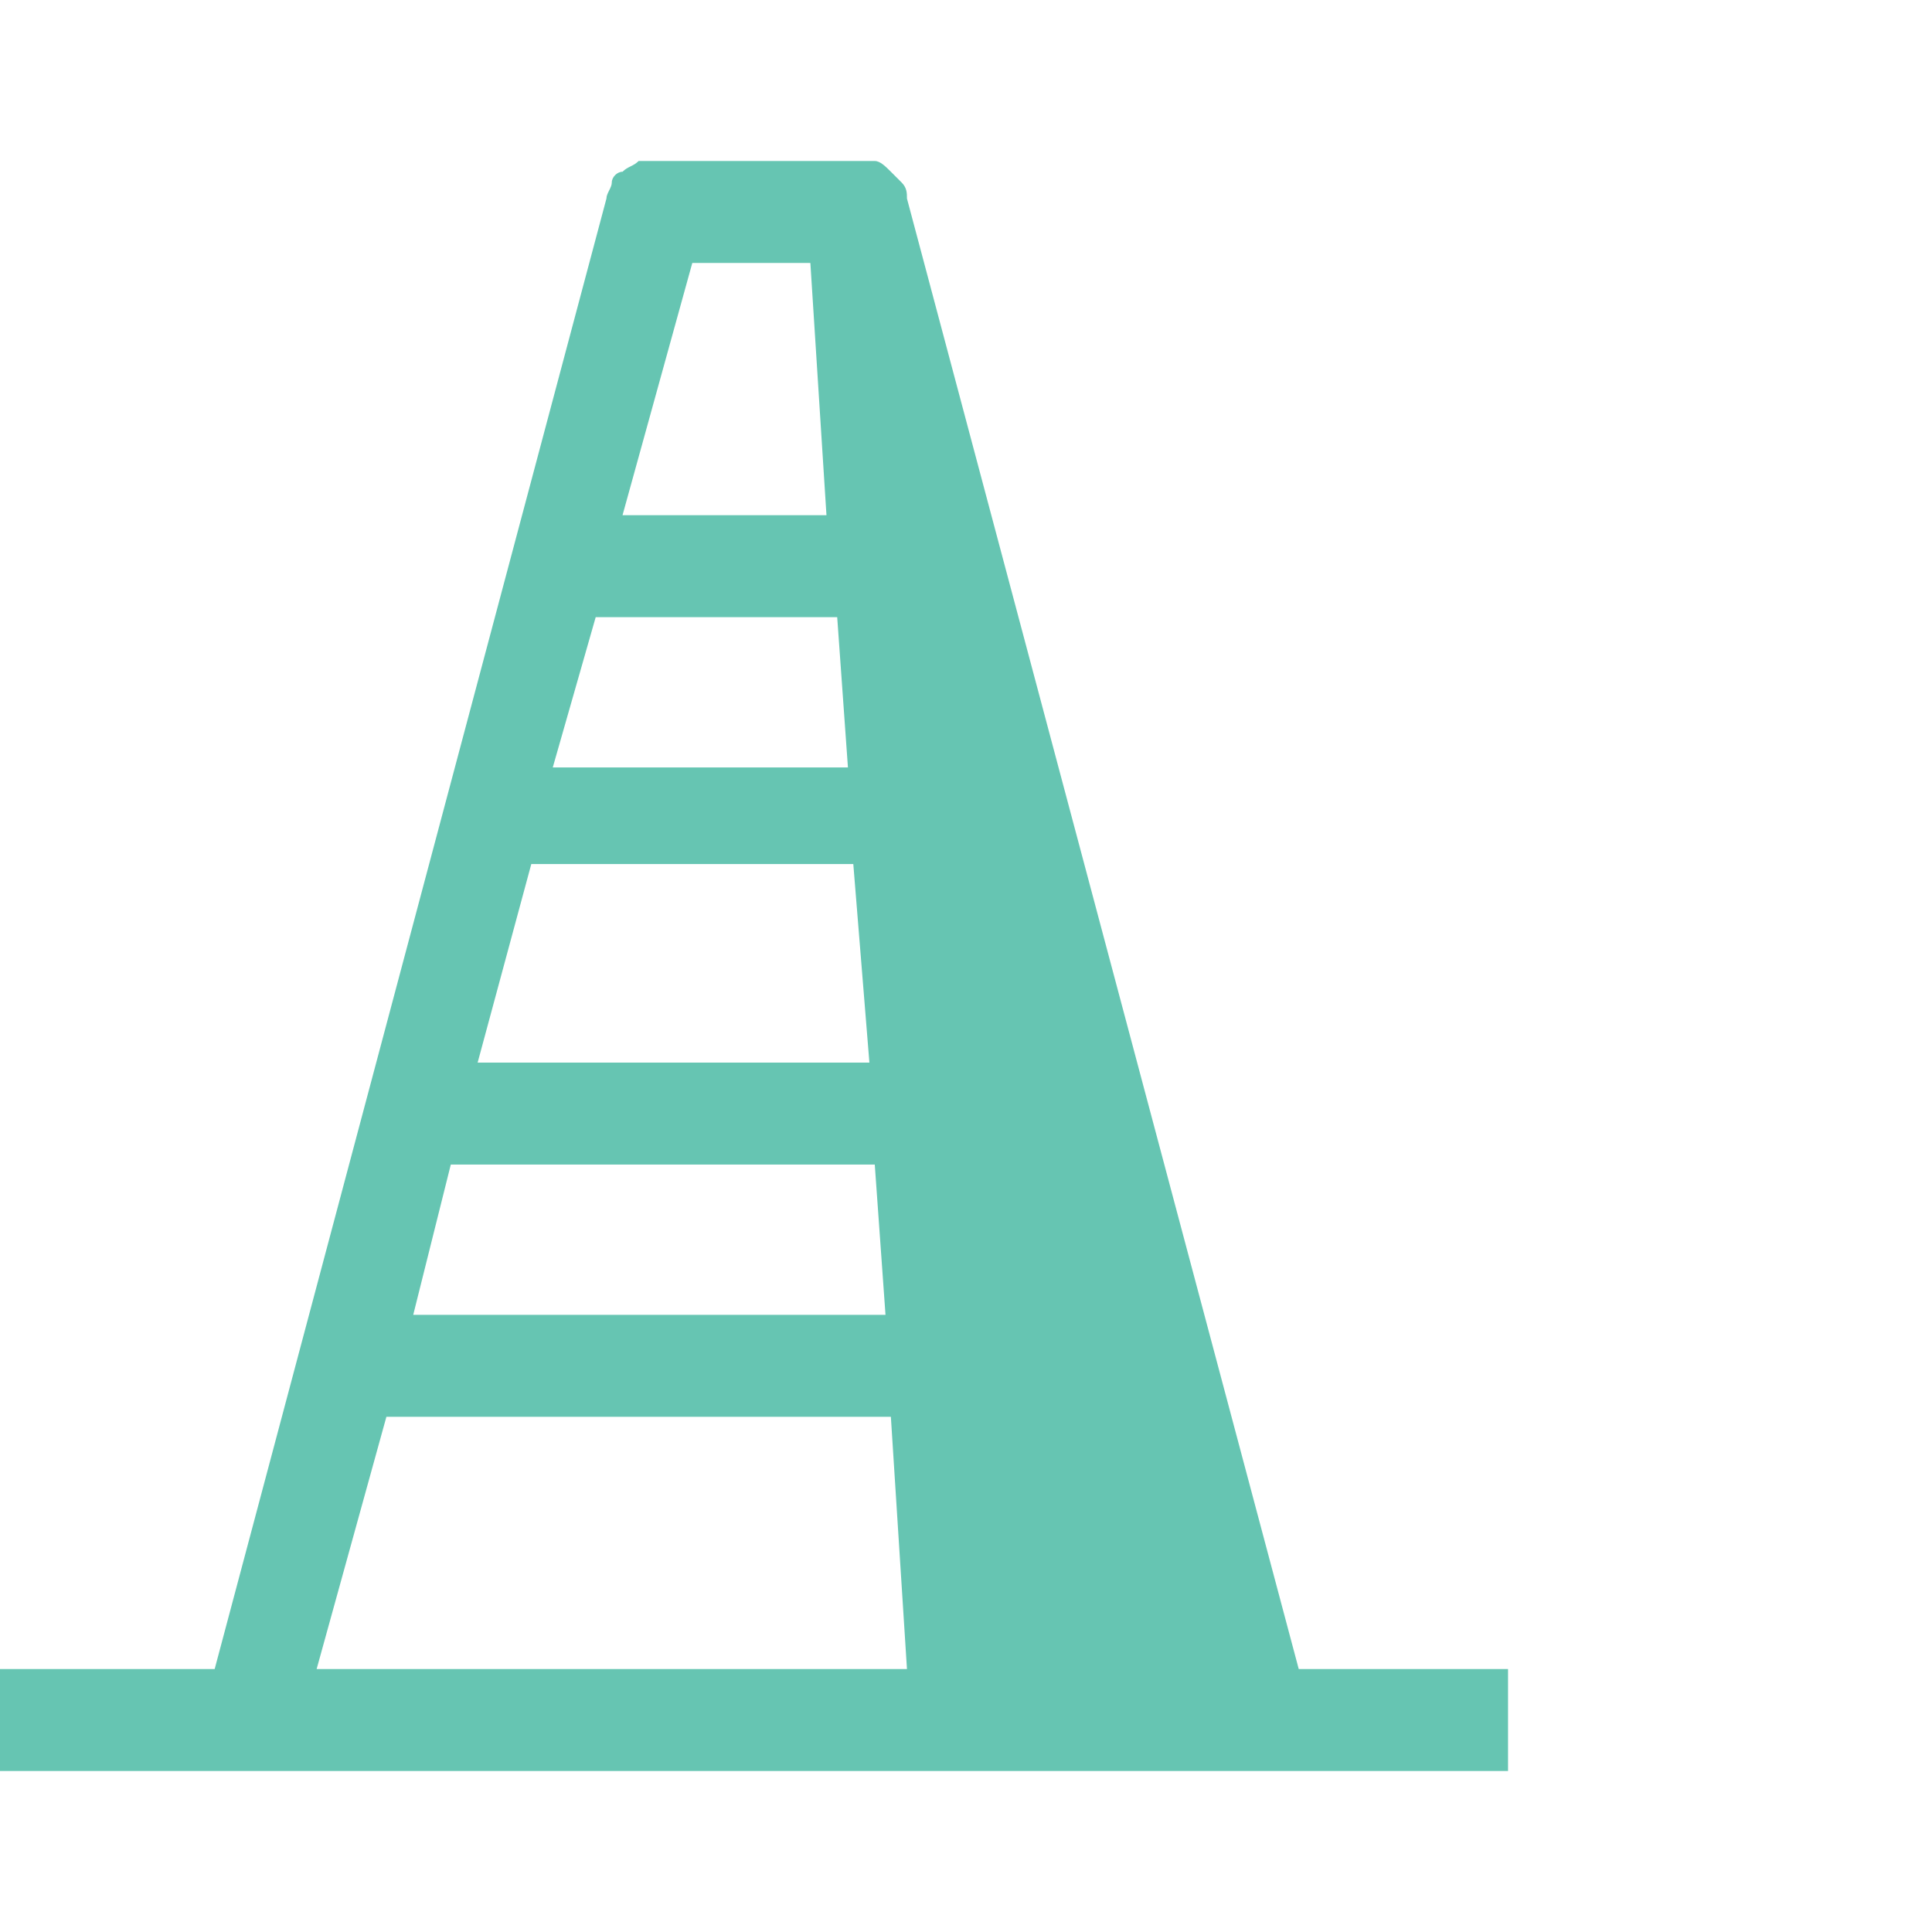 <?xml version="1.0" encoding="utf-8"?>
<!-- Generator: Adobe Illustrator 22.0.0, SVG Export Plug-In . SVG Version: 6.00 Build 0)  -->
<svg version="1.1" id="Layer_1" xmlns="http://www.w3.org/2000/svg" xmlns:xlink="http://www.w3.org/1999/xlink" x="0px" y="0px"
	 width="36px" height="36px" viewBox="0 0 36 36" style="enable-background:new 0 0 36 36;" xml:space="preserve">
<style type="text/css">
	.st0{fill:#66C5B2;}
</style>
<g>
	<g>
		<path class="st0" d="M28.1,31.1V33H4.7H0v-1.9h4l7.3-27.4c0-0.1,0.1-0.2,0.1-0.3s0.1-0.2,0.2-0.2c0.1-0.1,0.2-0.1,0.3-0.2
			c0.1,0,0.2,0,0.3,0h3.8c0.1,0,0.2,0,0.3,0c0.1,0,0.2,0.1,0.3,0.2c0.1,0.1,0.1,0.1,0.2,0.2s0.1,0.2,0.1,0.3l7.3,27.4H28.1z
			 M5.9,31.1h11l-0.3-4.7H7.2L5.9,31.1z M16.3,21.7H8.4l-0.7,2.8h8.8L16.3,21.7z M15.9,16.1h-6l-1,3.7h7.3L15.9,16.1z M15.8,14.3
			l-0.2-2.8h-4.5l-0.8,2.8H15.8z M12.9,4.9l-1.3,4.7h3.8l-0.3-4.7H12.9z"/>
	</g>
</g>
</svg>
